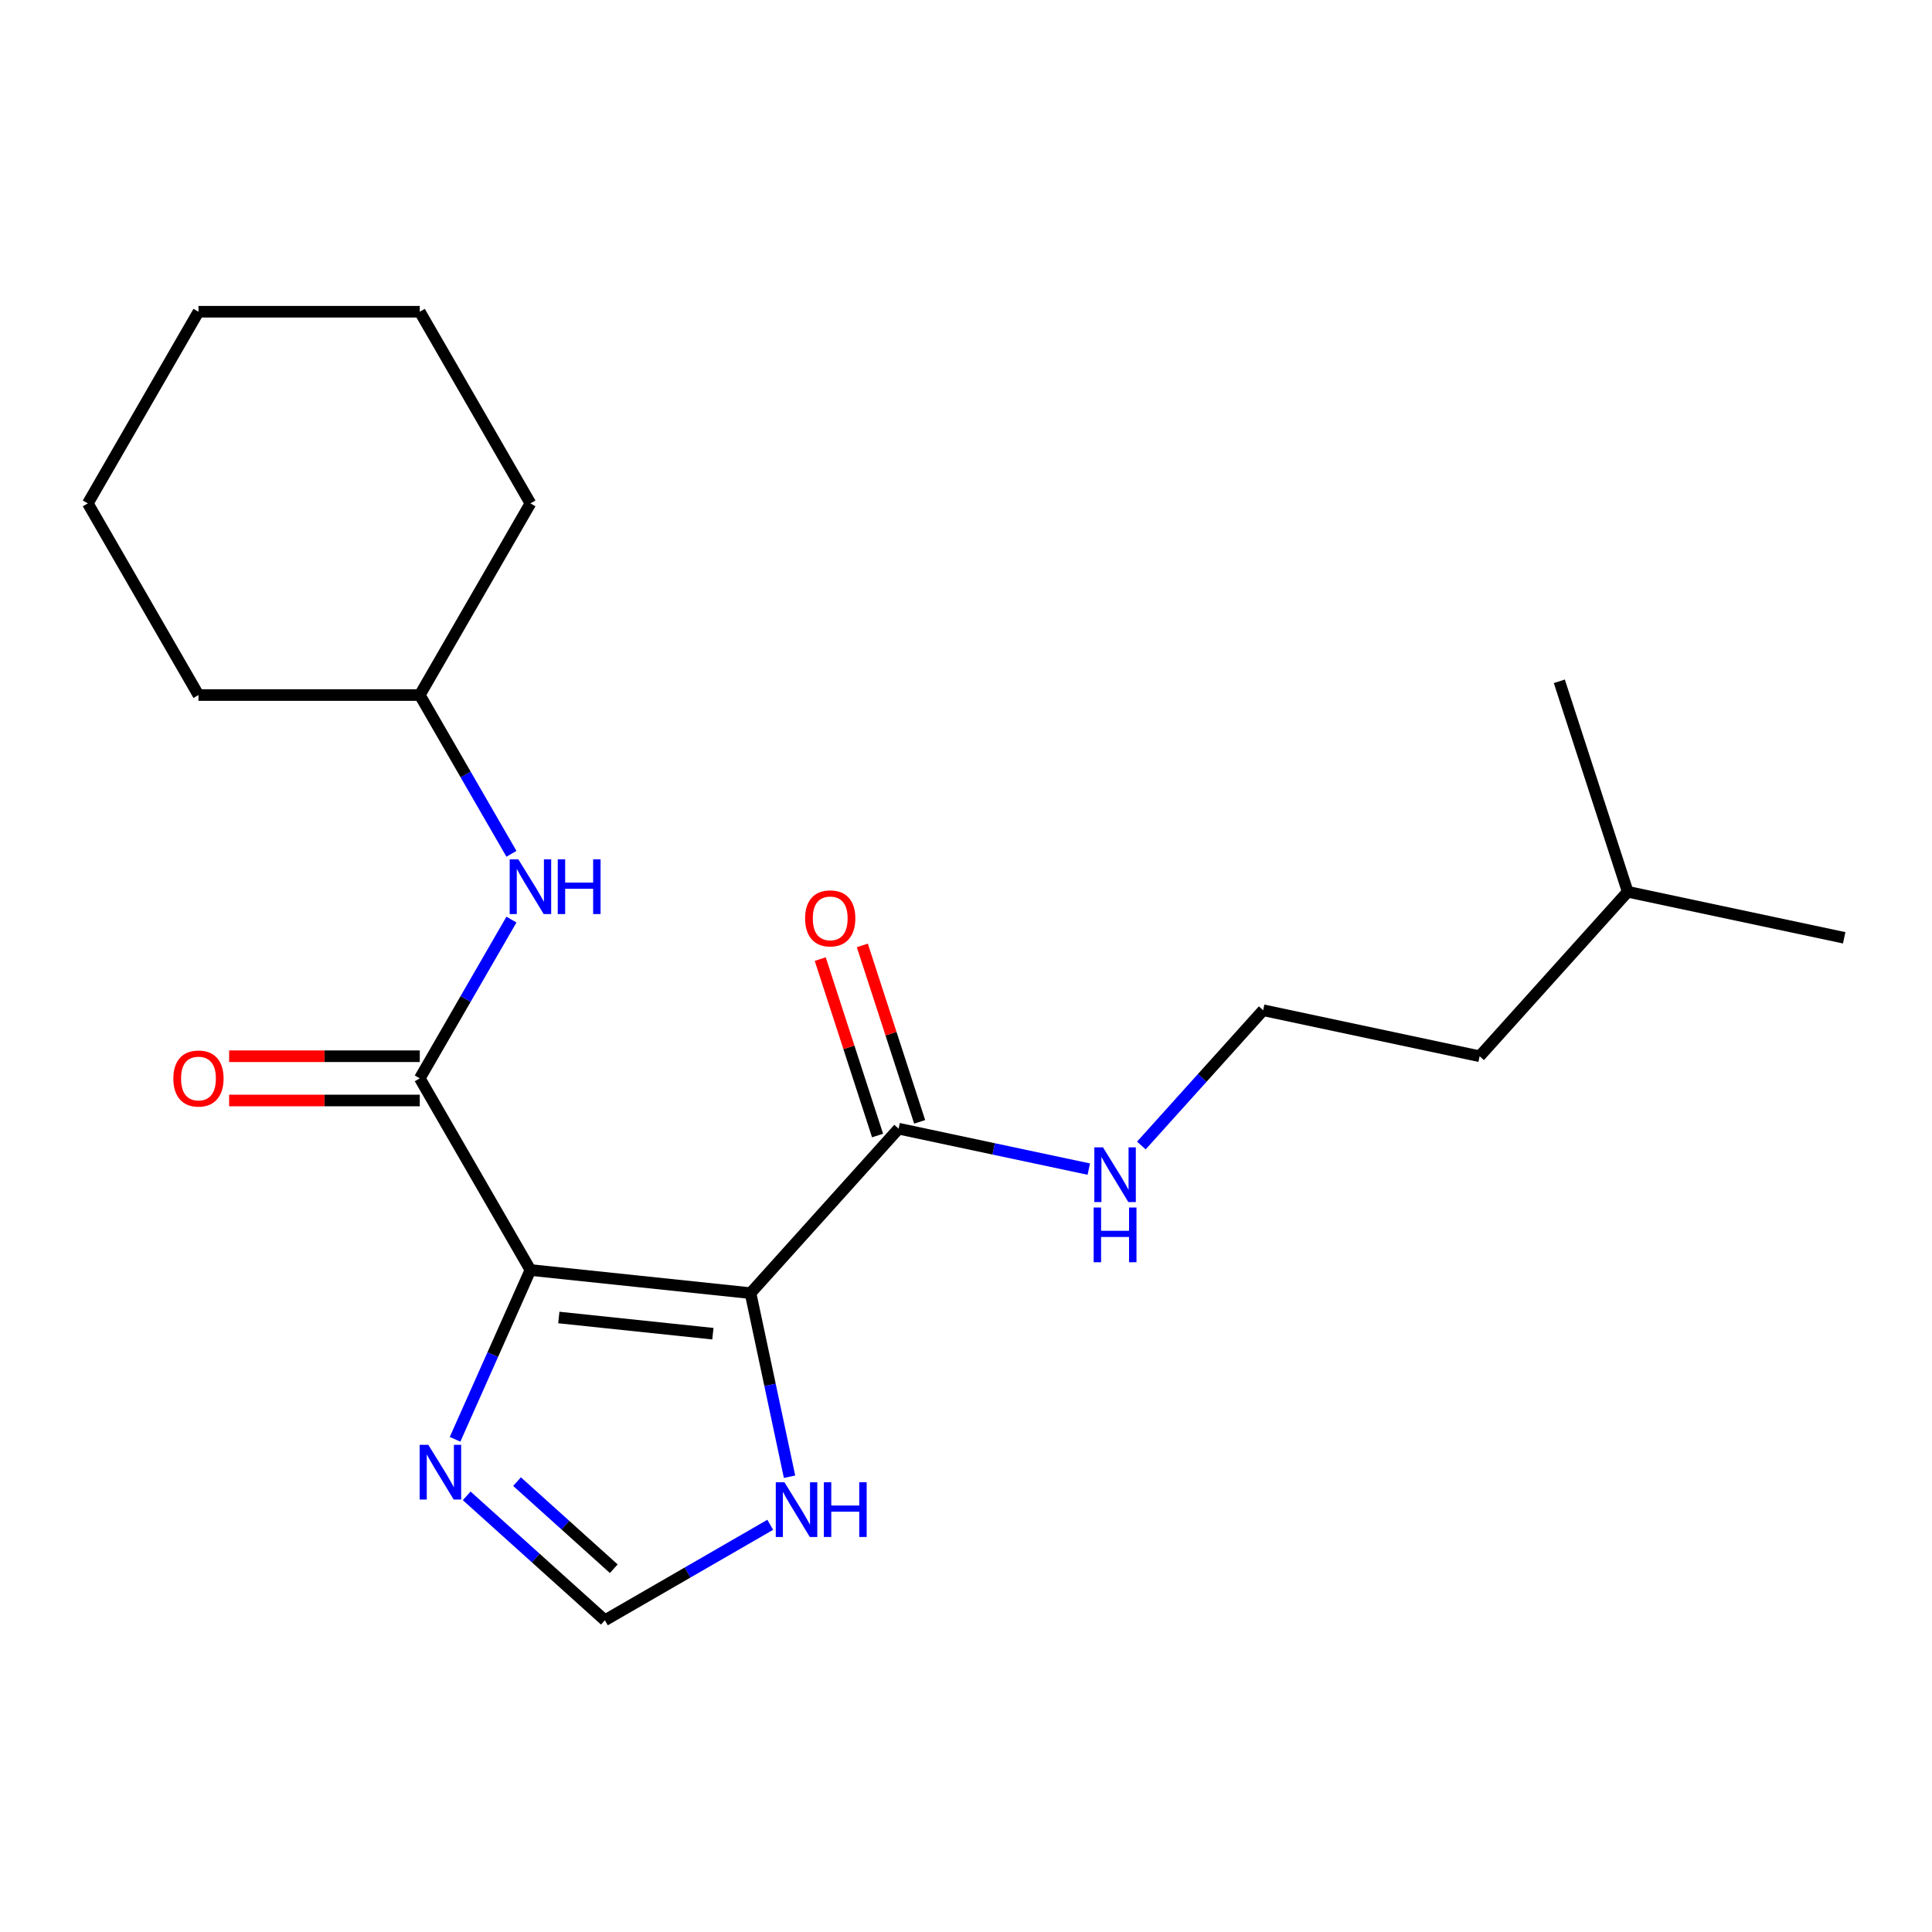 <?xml version='1.0' encoding='iso-8859-1'?>
<svg version='1.1' baseProfile='full'
              xmlns='http://www.w3.org/2000/svg'
                      xmlns:rdkit='http://www.rdkit.org/xml'
                      xmlns:xlink='http://www.w3.org/1999/xlink'
                  xml:space='preserve'
width='1000px' height='1000px' viewBox='0 0 1000 1000'>
<!-- END OF HEADER -->
<rect style='opacity:1.0;fill:#FFFFFF;stroke:none' width='1000' height='1000' x='0' y='0'> </rect>
<path class='bond-0' d='M 274.55,657.357 L 388.47,669.331' style='fill:none;fill-rule:evenodd;stroke:#000000;stroke-width:6px;stroke-linecap:butt;stroke-linejoin:miter;stroke-opacity:1' />
<path class='bond-0' d='M 289.243,681.937 L 368.987,690.319' style='fill:none;fill-rule:evenodd;stroke:#000000;stroke-width:6px;stroke-linecap:butt;stroke-linejoin:miter;stroke-opacity:1' />
<path class='bond-1' d='M 274.55,657.357 L 217.276,558.156' style='fill:none;fill-rule:evenodd;stroke:#000000;stroke-width:6px;stroke-linecap:butt;stroke-linejoin:miter;stroke-opacity:1' />
<path class='bond-2' d='M 274.55,657.357 L 255.044,701.167' style='fill:none;fill-rule:evenodd;stroke:#000000;stroke-width:6px;stroke-linecap:butt;stroke-linejoin:miter;stroke-opacity:1' />
<path class='bond-2' d='M 255.044,701.167 L 235.539,744.978' style='fill:none;fill-rule:evenodd;stroke:#0000FF;stroke-width:6px;stroke-linecap:butt;stroke-linejoin:miter;stroke-opacity:1' />
<path class='bond-3' d='M 388.47,669.331 L 465.117,584.205' style='fill:none;fill-rule:evenodd;stroke:#000000;stroke-width:6px;stroke-linecap:butt;stroke-linejoin:miter;stroke-opacity:1' />
<path class='bond-4' d='M 388.47,669.331 L 398.569,716.841' style='fill:none;fill-rule:evenodd;stroke:#000000;stroke-width:6px;stroke-linecap:butt;stroke-linejoin:miter;stroke-opacity:1' />
<path class='bond-4' d='M 398.569,716.841 L 408.667,764.351' style='fill:none;fill-rule:evenodd;stroke:#0000FF;stroke-width:6px;stroke-linecap:butt;stroke-linejoin:miter;stroke-opacity:1' />
<path class='bond-6' d='M 217.276,558.156 L 240.999,517.067' style='fill:none;fill-rule:evenodd;stroke:#000000;stroke-width:6px;stroke-linecap:butt;stroke-linejoin:miter;stroke-opacity:1' />
<path class='bond-6' d='M 240.999,517.067 L 264.721,475.978' style='fill:none;fill-rule:evenodd;stroke:#0000FF;stroke-width:6px;stroke-linecap:butt;stroke-linejoin:miter;stroke-opacity:1' />
<path class='bond-7' d='M 217.276,546.701 L 167.934,546.701' style='fill:none;fill-rule:evenodd;stroke:#000000;stroke-width:6px;stroke-linecap:butt;stroke-linejoin:miter;stroke-opacity:1' />
<path class='bond-7' d='M 167.934,546.701 L 118.592,546.701' style='fill:none;fill-rule:evenodd;stroke:#FF0000;stroke-width:6px;stroke-linecap:butt;stroke-linejoin:miter;stroke-opacity:1' />
<path class='bond-7' d='M 217.276,569.611 L 167.934,569.611' style='fill:none;fill-rule:evenodd;stroke:#000000;stroke-width:6px;stroke-linecap:butt;stroke-linejoin:miter;stroke-opacity:1' />
<path class='bond-7' d='M 167.934,569.611 L 118.592,569.611' style='fill:none;fill-rule:evenodd;stroke:#FF0000;stroke-width:6px;stroke-linecap:butt;stroke-linejoin:miter;stroke-opacity:1' />
<path class='bond-5' d='M 241.563,774.25 L 277.324,806.45' style='fill:none;fill-rule:evenodd;stroke:#0000FF;stroke-width:6px;stroke-linecap:butt;stroke-linejoin:miter;stroke-opacity:1' />
<path class='bond-5' d='M 277.324,806.45 L 313.085,838.649' style='fill:none;fill-rule:evenodd;stroke:#000000;stroke-width:6px;stroke-linecap:butt;stroke-linejoin:miter;stroke-opacity:1' />
<path class='bond-5' d='M 267.621,766.885 L 292.653,789.424' style='fill:none;fill-rule:evenodd;stroke:#0000FF;stroke-width:6px;stroke-linecap:butt;stroke-linejoin:miter;stroke-opacity:1' />
<path class='bond-5' d='M 292.653,789.424 L 317.686,811.964' style='fill:none;fill-rule:evenodd;stroke:#000000;stroke-width:6px;stroke-linecap:butt;stroke-linejoin:miter;stroke-opacity:1' />
<path class='bond-8' d='M 476.011,580.665 L 461.176,535.007' style='fill:none;fill-rule:evenodd;stroke:#000000;stroke-width:6px;stroke-linecap:butt;stroke-linejoin:miter;stroke-opacity:1' />
<path class='bond-8' d='M 461.176,535.007 L 446.341,489.348' style='fill:none;fill-rule:evenodd;stroke:#FF0000;stroke-width:6px;stroke-linecap:butt;stroke-linejoin:miter;stroke-opacity:1' />
<path class='bond-8' d='M 454.223,587.745 L 439.388,542.086' style='fill:none;fill-rule:evenodd;stroke:#000000;stroke-width:6px;stroke-linecap:butt;stroke-linejoin:miter;stroke-opacity:1' />
<path class='bond-8' d='M 439.388,542.086 L 424.552,496.427' style='fill:none;fill-rule:evenodd;stroke:#FF0000;stroke-width:6px;stroke-linecap:butt;stroke-linejoin:miter;stroke-opacity:1' />
<path class='bond-9' d='M 465.117,584.205 L 514.338,594.667' style='fill:none;fill-rule:evenodd;stroke:#000000;stroke-width:6px;stroke-linecap:butt;stroke-linejoin:miter;stroke-opacity:1' />
<path class='bond-9' d='M 514.338,594.667 L 563.558,605.129' style='fill:none;fill-rule:evenodd;stroke:#0000FF;stroke-width:6px;stroke-linecap:butt;stroke-linejoin:miter;stroke-opacity:1' />
<path class='bond-21' d='M 398.682,789.229 L 355.883,813.939' style='fill:none;fill-rule:evenodd;stroke:#0000FF;stroke-width:6px;stroke-linecap:butt;stroke-linejoin:miter;stroke-opacity:1' />
<path class='bond-21' d='M 355.883,813.939 L 313.085,838.649' style='fill:none;fill-rule:evenodd;stroke:#000000;stroke-width:6px;stroke-linecap:butt;stroke-linejoin:miter;stroke-opacity:1' />
<path class='bond-10' d='M 264.721,441.931 L 240.999,400.842' style='fill:none;fill-rule:evenodd;stroke:#0000FF;stroke-width:6px;stroke-linecap:butt;stroke-linejoin:miter;stroke-opacity:1' />
<path class='bond-10' d='M 240.999,400.842 L 217.276,359.754' style='fill:none;fill-rule:evenodd;stroke:#000000;stroke-width:6px;stroke-linecap:butt;stroke-linejoin:miter;stroke-opacity:1' />
<path class='bond-11' d='M 590.765,592.912 L 622.287,557.904' style='fill:none;fill-rule:evenodd;stroke:#0000FF;stroke-width:6px;stroke-linecap:butt;stroke-linejoin:miter;stroke-opacity:1' />
<path class='bond-11' d='M 622.287,557.904 L 653.809,522.895' style='fill:none;fill-rule:evenodd;stroke:#000000;stroke-width:6px;stroke-linecap:butt;stroke-linejoin:miter;stroke-opacity:1' />
<path class='bond-14' d='M 217.276,359.754 L 274.55,260.552' style='fill:none;fill-rule:evenodd;stroke:#000000;stroke-width:6px;stroke-linecap:butt;stroke-linejoin:miter;stroke-opacity:1' />
<path class='bond-15' d='M 217.276,359.754 L 102.728,359.754' style='fill:none;fill-rule:evenodd;stroke:#000000;stroke-width:6px;stroke-linecap:butt;stroke-linejoin:miter;stroke-opacity:1' />
<path class='bond-12' d='M 653.809,522.895 L 765.854,546.711' style='fill:none;fill-rule:evenodd;stroke:#000000;stroke-width:6px;stroke-linecap:butt;stroke-linejoin:miter;stroke-opacity:1' />
<path class='bond-13' d='M 765.854,546.711 L 842.501,461.586' style='fill:none;fill-rule:evenodd;stroke:#000000;stroke-width:6px;stroke-linecap:butt;stroke-linejoin:miter;stroke-opacity:1' />
<path class='bond-16' d='M 842.501,461.586 L 954.545,485.401' style='fill:none;fill-rule:evenodd;stroke:#000000;stroke-width:6px;stroke-linecap:butt;stroke-linejoin:miter;stroke-opacity:1' />
<path class='bond-17' d='M 842.501,461.586 L 807.104,352.644' style='fill:none;fill-rule:evenodd;stroke:#000000;stroke-width:6px;stroke-linecap:butt;stroke-linejoin:miter;stroke-opacity:1' />
<path class='bond-18' d='M 274.55,260.552 L 217.276,161.351' style='fill:none;fill-rule:evenodd;stroke:#000000;stroke-width:6px;stroke-linecap:butt;stroke-linejoin:miter;stroke-opacity:1' />
<path class='bond-19' d='M 102.728,359.754 L 45.455,260.552' style='fill:none;fill-rule:evenodd;stroke:#000000;stroke-width:6px;stroke-linecap:butt;stroke-linejoin:miter;stroke-opacity:1' />
<path class='bond-22' d='M 217.276,161.351 L 102.728,161.351' style='fill:none;fill-rule:evenodd;stroke:#000000;stroke-width:6px;stroke-linecap:butt;stroke-linejoin:miter;stroke-opacity:1' />
<path class='bond-20' d='M 45.455,260.552 L 102.728,161.351' style='fill:none;fill-rule:evenodd;stroke:#000000;stroke-width:6px;stroke-linecap:butt;stroke-linejoin:miter;stroke-opacity:1' />
<path  class='atom-3' d='M 221.699 747.841
L 230.979 762.841
Q 231.899 764.321, 233.379 767.001
Q 234.859 769.681, 234.939 769.841
L 234.939 747.841
L 238.699 747.841
L 238.699 776.161
L 234.819 776.161
L 224.859 759.761
Q 223.699 757.841, 222.459 755.641
Q 221.259 753.441, 220.899 752.761
L 220.899 776.161
L 217.219 776.161
L 217.219 747.841
L 221.699 747.841
' fill='#0000FF'/>
<path  class='atom-5' d='M 406.026 767.215
L 415.306 782.215
Q 416.226 783.695, 417.706 786.375
Q 419.186 789.055, 419.266 789.215
L 419.266 767.215
L 423.026 767.215
L 423.026 795.535
L 419.146 795.535
L 409.186 779.135
Q 408.026 777.215, 406.786 775.015
Q 405.586 772.815, 405.226 772.135
L 405.226 795.535
L 401.546 795.535
L 401.546 767.215
L 406.026 767.215
' fill='#0000FF'/>
<path  class='atom-5' d='M 426.426 767.215
L 430.266 767.215
L 430.266 779.255
L 444.746 779.255
L 444.746 767.215
L 448.586 767.215
L 448.586 795.535
L 444.746 795.535
L 444.746 782.455
L 430.266 782.455
L 430.266 795.535
L 426.426 795.535
L 426.426 767.215
' fill='#0000FF'/>
<path  class='atom-7' d='M 268.29 444.795
L 277.57 459.795
Q 278.49 461.275, 279.97 463.955
Q 281.45 466.635, 281.53 466.795
L 281.53 444.795
L 285.29 444.795
L 285.29 473.115
L 281.41 473.115
L 271.45 456.715
Q 270.29 454.795, 269.05 452.595
Q 267.85 450.395, 267.49 449.715
L 267.49 473.115
L 263.81 473.115
L 263.81 444.795
L 268.29 444.795
' fill='#0000FF'/>
<path  class='atom-7' d='M 288.69 444.795
L 292.53 444.795
L 292.53 456.835
L 307.01 456.835
L 307.01 444.795
L 310.85 444.795
L 310.85 473.115
L 307.01 473.115
L 307.01 460.035
L 292.53 460.035
L 292.53 473.115
L 288.69 473.115
L 288.69 444.795
' fill='#0000FF'/>
<path  class='atom-8' d='M 89.728 558.236
Q 89.728 551.436, 93.088 547.636
Q 96.448 543.836, 102.728 543.836
Q 109.008 543.836, 112.368 547.636
Q 115.728 551.436, 115.728 558.236
Q 115.728 565.116, 112.328 569.036
Q 108.928 572.916, 102.728 572.916
Q 96.488 572.916, 93.088 569.036
Q 89.728 565.156, 89.728 558.236
M 102.728 569.716
Q 107.048 569.716, 109.368 566.836
Q 111.728 563.916, 111.728 558.236
Q 111.728 552.676, 109.368 549.876
Q 107.048 547.036, 102.728 547.036
Q 98.408 547.036, 96.048 549.836
Q 93.728 552.636, 93.728 558.236
Q 93.728 563.956, 96.048 566.836
Q 98.408 569.716, 102.728 569.716
' fill='#FF0000'/>
<path  class='atom-9' d='M 416.72 475.344
Q 416.72 468.544, 420.08 464.744
Q 423.44 460.944, 429.72 460.944
Q 436 460.944, 439.36 464.744
Q 442.72 468.544, 442.72 475.344
Q 442.72 482.224, 439.32 486.144
Q 435.92 490.024, 429.72 490.024
Q 423.48 490.024, 420.08 486.144
Q 416.72 482.264, 416.72 475.344
M 429.72 486.824
Q 434.04 486.824, 436.36 483.944
Q 438.72 481.024, 438.72 475.344
Q 438.72 469.784, 436.36 466.984
Q 434.04 464.144, 429.72 464.144
Q 425.4 464.144, 423.04 466.944
Q 420.72 469.744, 420.72 475.344
Q 420.72 481.064, 423.04 483.944
Q 425.4 486.824, 429.72 486.824
' fill='#FF0000'/>
<path  class='atom-10' d='M 570.902 593.861
L 580.182 608.861
Q 581.102 610.341, 582.582 613.021
Q 584.062 615.701, 584.142 615.861
L 584.142 593.861
L 587.902 593.861
L 587.902 622.181
L 584.022 622.181
L 574.062 605.781
Q 572.902 603.861, 571.662 601.661
Q 570.462 599.461, 570.102 598.781
L 570.102 622.181
L 566.422 622.181
L 566.422 593.861
L 570.902 593.861
' fill='#0000FF'/>
<path  class='atom-10' d='M 566.082 625.013
L 569.922 625.013
L 569.922 637.053
L 584.402 637.053
L 584.402 625.013
L 588.242 625.013
L 588.242 653.333
L 584.402 653.333
L 584.402 640.253
L 569.922 640.253
L 569.922 653.333
L 566.082 653.333
L 566.082 625.013
' fill='#0000FF'/>
</svg>

